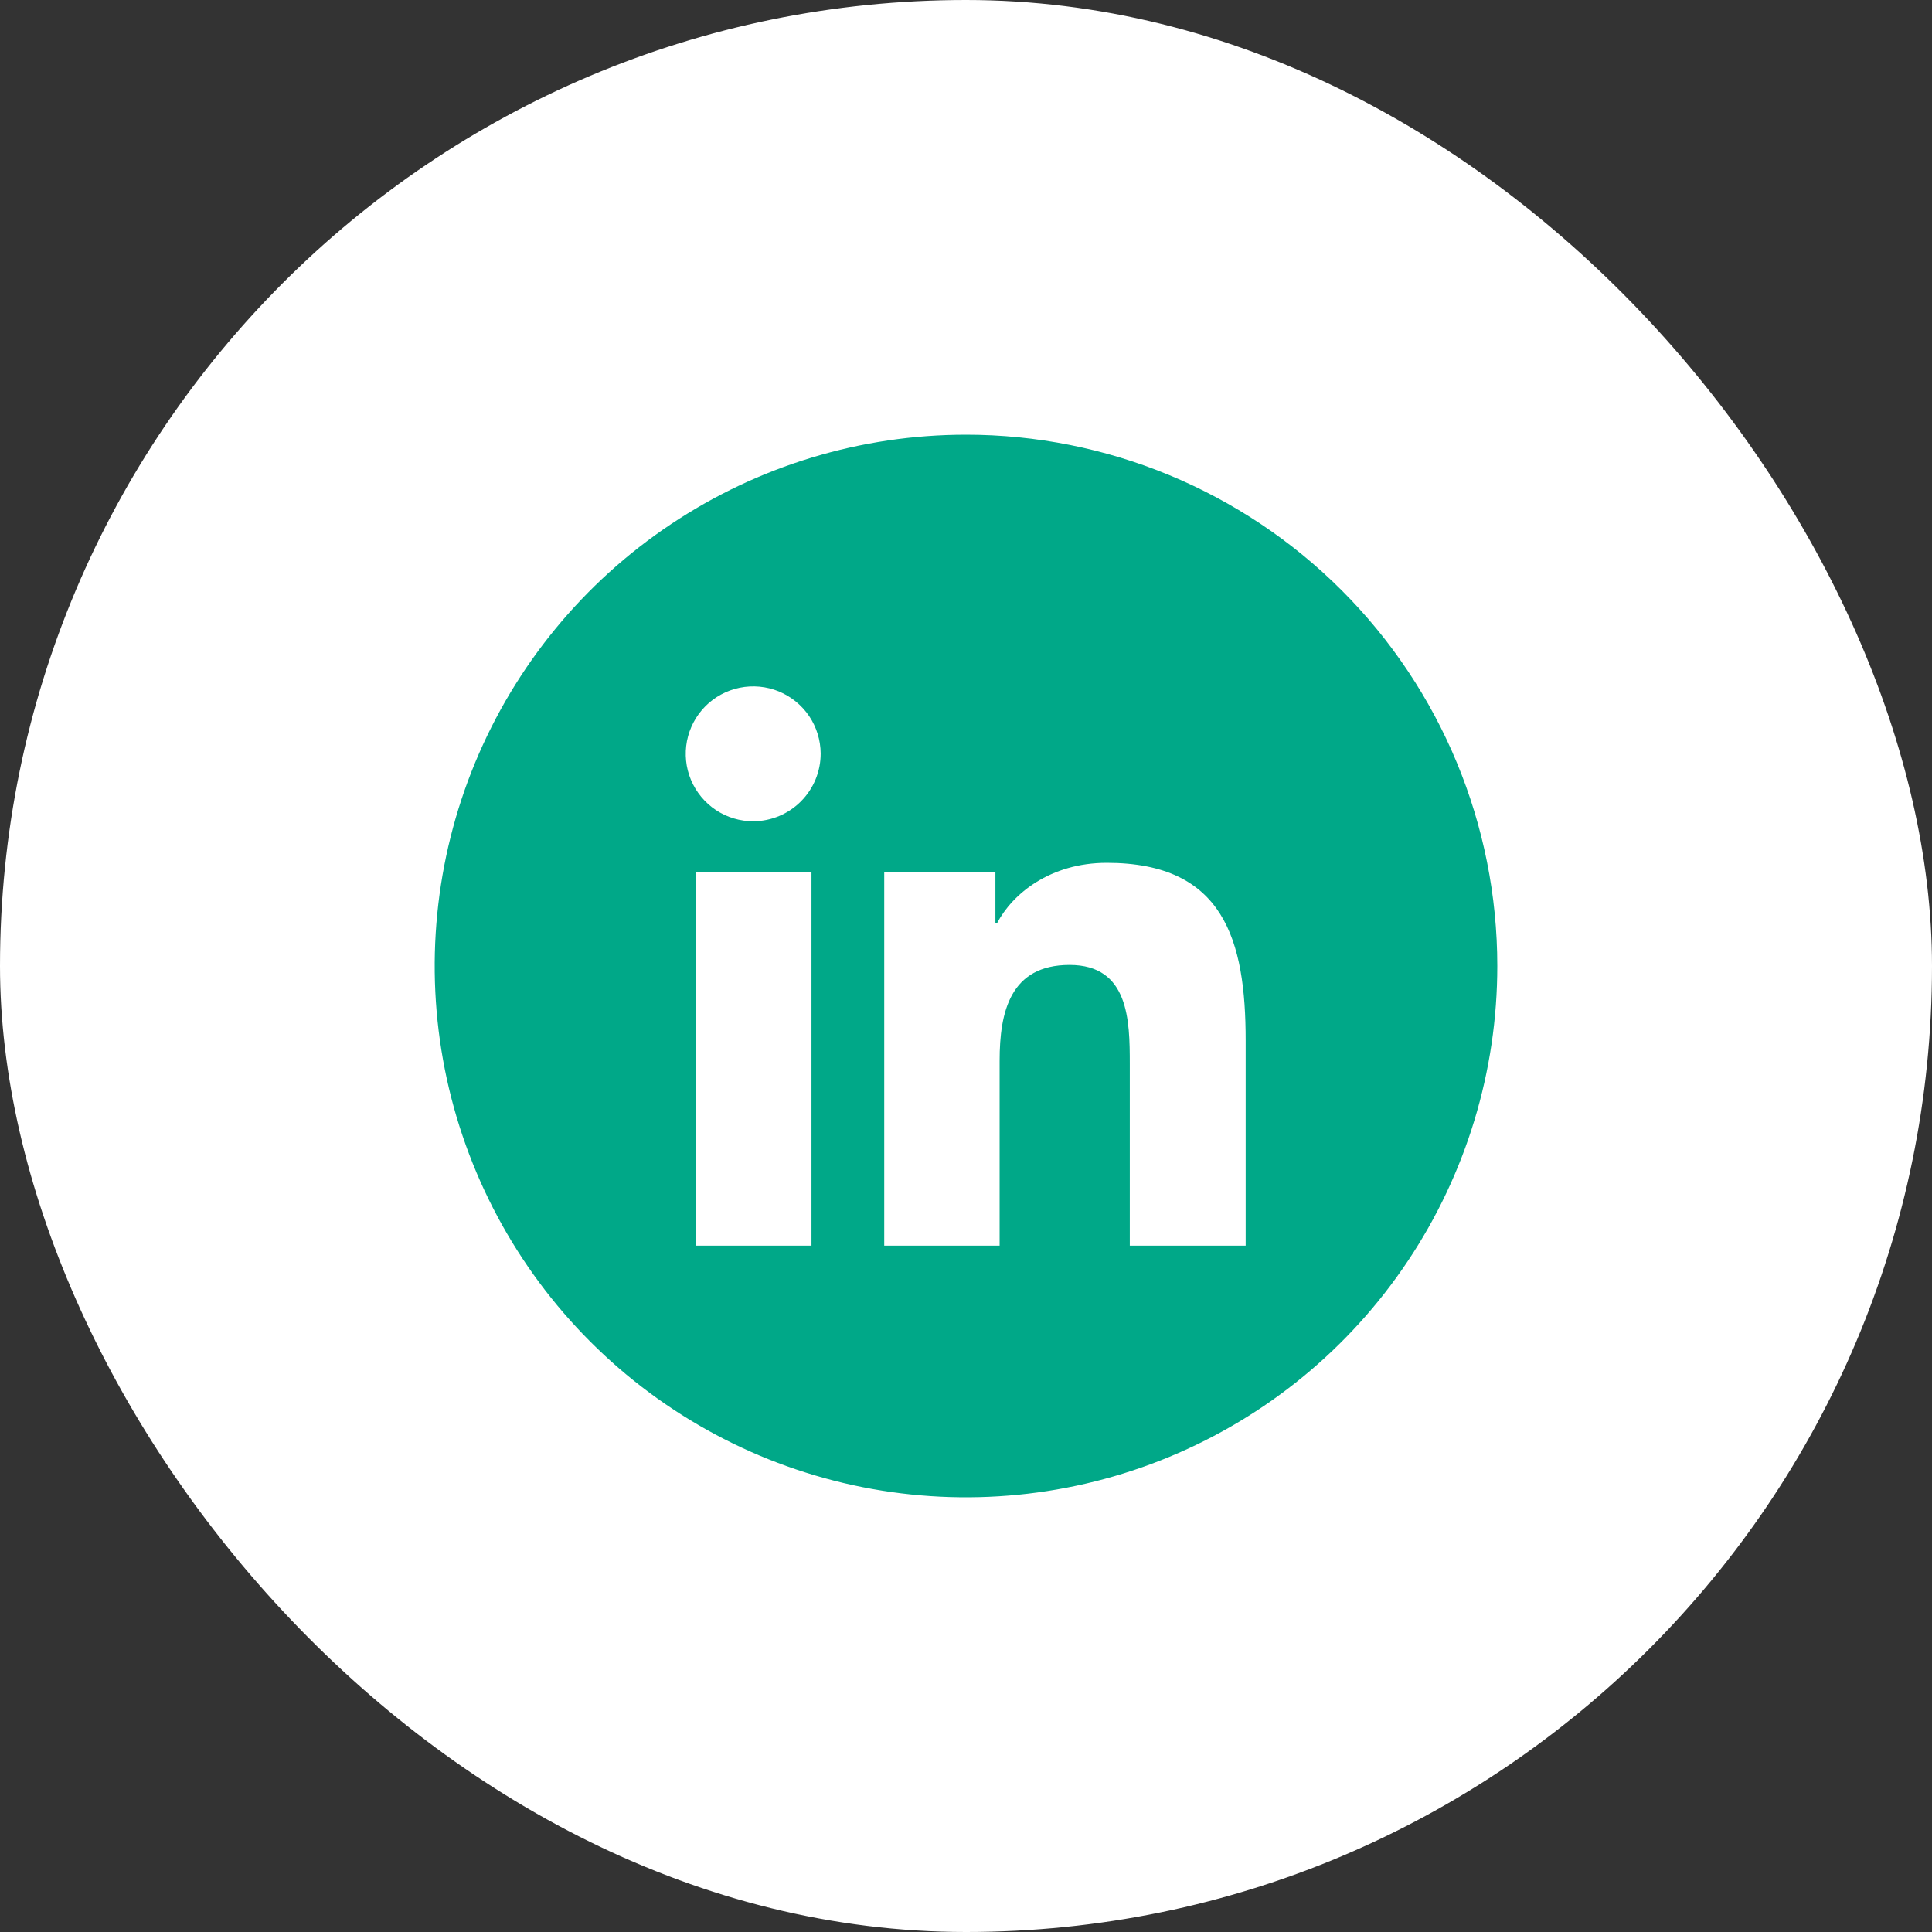 <svg width="40" height="40" viewBox="0 0 40 40" fill="none" xmlns="http://www.w3.org/2000/svg">
<rect x="0" y="0" width="40" height="40" fill="#333333" stroke="none"/>
<rect width="40" height="40" rx="20" fill="white"/>
<g clip-path="url(#clip0_4463_16270)">
<path d="M20 9C17.824 9 15.698 9.645 13.889 10.854C12.08 12.062 10.67 13.78 9.837 15.79C9.005 17.8 8.787 20.012 9.211 22.146C9.636 24.28 10.684 26.24 12.222 27.778C13.76 29.317 15.72 30.364 17.854 30.789C19.988 31.213 22.2 30.995 24.209 30.163C26.22 29.33 27.938 27.92 29.146 26.111C30.355 24.302 31 22.176 31 20C31 17.083 29.841 14.285 27.778 12.222C25.715 10.159 22.917 9 20 9ZM16.801 25.79H14.402V18.059H16.801V25.79ZM15.6 17.004C15.324 17.005 15.053 16.924 14.823 16.772C14.593 16.619 14.413 16.402 14.306 16.147C14.199 15.893 14.171 15.612 14.223 15.341C14.276 15.07 14.408 14.82 14.602 14.624C14.796 14.428 15.045 14.294 15.315 14.239C15.586 14.184 15.867 14.21 16.122 14.314C16.378 14.419 16.597 14.597 16.752 14.825C16.906 15.054 16.989 15.324 16.991 15.6C16.992 15.97 16.846 16.326 16.585 16.589C16.325 16.852 15.97 17.001 15.6 17.004ZM25.79 25.79H23.391V22.026C23.391 21.129 23.374 19.978 22.144 19.978C20.913 19.978 20.696 20.954 20.696 21.961V25.79H18.307V18.059H20.609V19.113H20.643C20.962 18.505 21.745 17.864 22.914 17.864C25.342 17.864 25.79 19.465 25.79 21.543V25.79Z" fill="#00A888"/>
</g>
<defs>
<clipPath id="clip0_4463_16270">
<rect width="22" height="22" fill="white" transform="translate(9 9)"/>
</clipPath>
</defs>
</svg>
